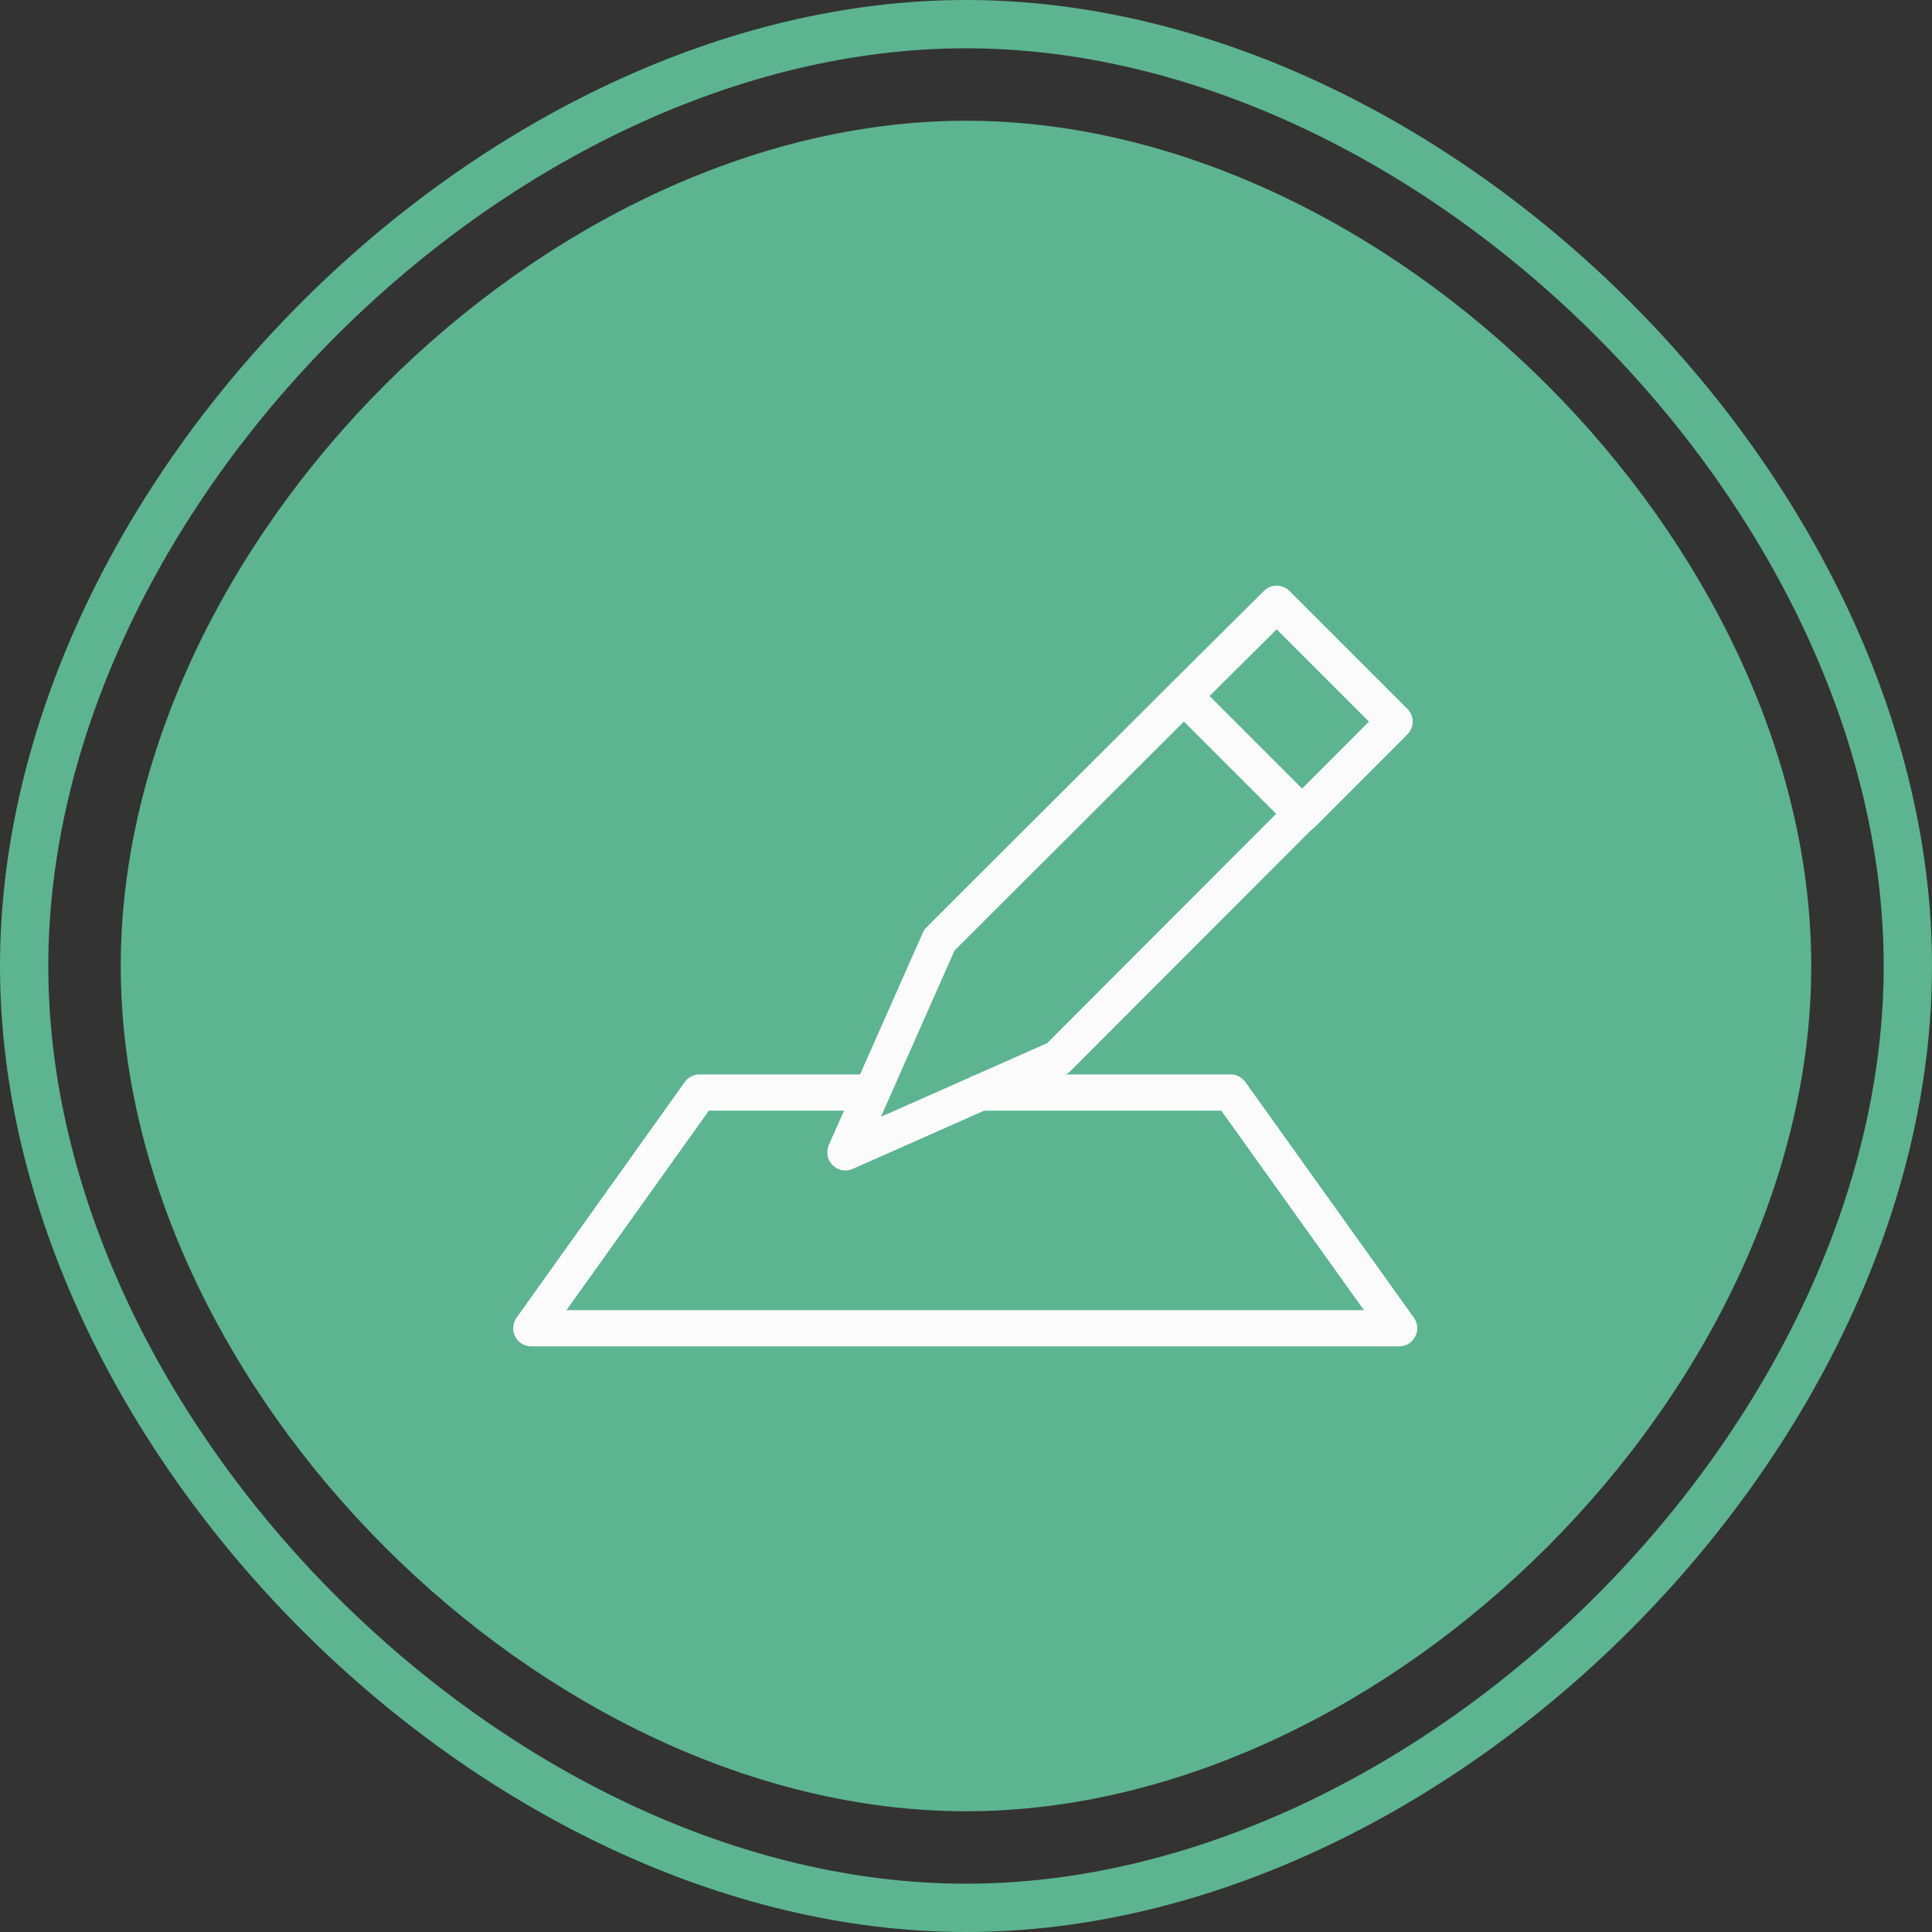 <svg xmlns="http://www.w3.org/2000/svg" width="80" height="80" viewBox="0 0 80 80"><rect x="0" y="0" width="80" height="80" fill="#333333" stroke="none"/><defs><clipPath id="803ua"><path fill="#fff" d="M0 40C0 20 20 0 40 0s40 20 40 40-20 40-40 40S0 60 0 40z"/></clipPath></defs><g><g><g><path fill="#5db491" d="M5 40C5 22.5 22.5 5 40 5s35 17.5 35 35-17.5 35-35 35S5 57.5 5 40z"/></g><g><path fill="none" stroke="#5db491" stroke-miterlimit="50" stroke-width="4" d="M0 40C0 20 20 0 40 0v0c20 0 40 20 40 40v0c0 20-20 40-40 40v0C20 80 0 60 0 40z" clip-path="url(&quot;#803ua&quot;)"/></g><g><g><g><path fill="none" stroke="#fbfbfb" stroke-linecap="round" stroke-linejoin="round" stroke-miterlimit="50" stroke-width="1.5" d="M53.915 33.717v0l3.831-3.837v0L52.866 25v0l-3.843 3.819v0"/></g><g><path fill="none" stroke="#fbfbfb" stroke-linecap="round" stroke-linejoin="round" stroke-miterlimit="50" stroke-width="1.5" d="M40.587 45.24v0h10.37v0L57.935 55v0H22v0l6.966-9.76v0h7.131v0"/></g><g><path fill="none" stroke="#fbfbfb" stroke-linecap="round" stroke-linejoin="round" stroke-miterlimit="50" stroke-width="1.5" d="M43.79 43.825l10.113-10.126-4.88-4.88-10.126 10.107-3.892 8.79z"/></g></g></g></g></g></svg>